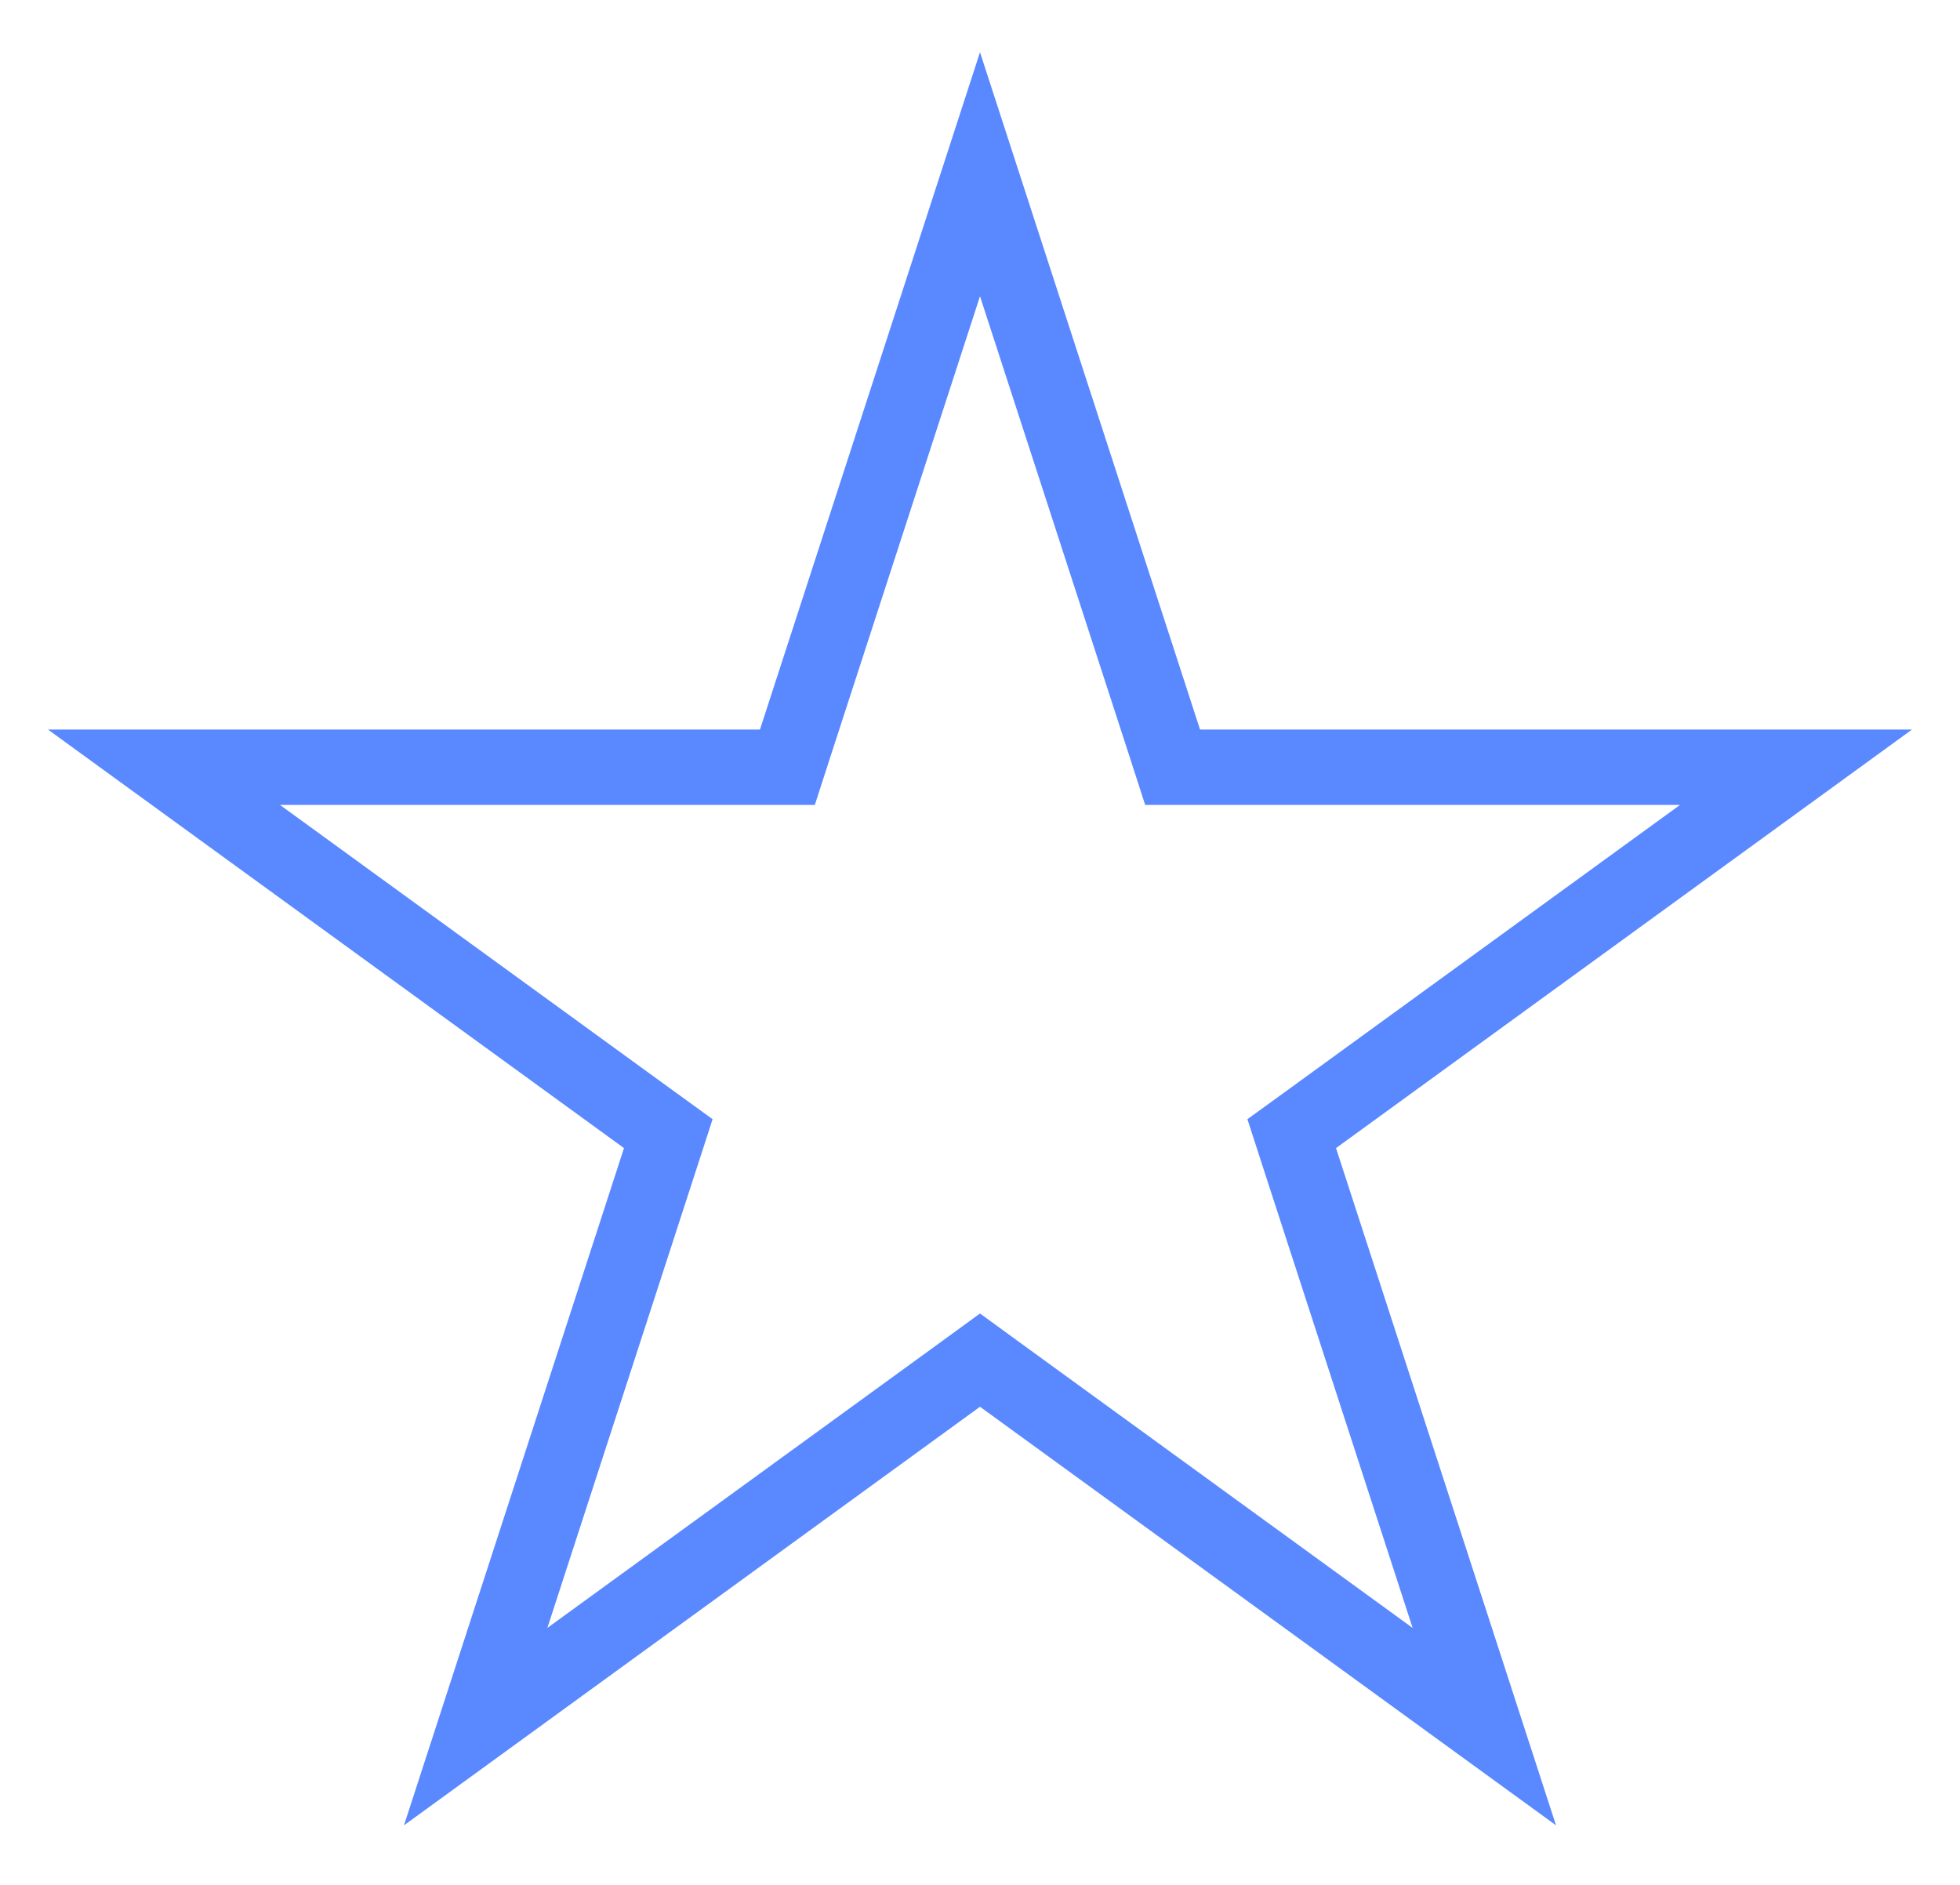 <?xml version="1.0" encoding="UTF-8"?> <svg xmlns="http://www.w3.org/2000/svg" width="26" height="25" viewBox="0 0 26 25" fill="none"> <path d="M13 2.311L15.443 9.83L15.555 10.176H15.919H23.825L17.429 14.823L17.135 15.036L17.247 15.382L19.69 22.901L13.294 18.254L13 18.04L12.706 18.254L6.31 22.901L8.753 15.382L8.865 15.036L8.571 14.823L2.175 10.176H10.081H10.445L10.557 9.83L13 2.311Z" stroke="#5988FF"></path> </svg> 
